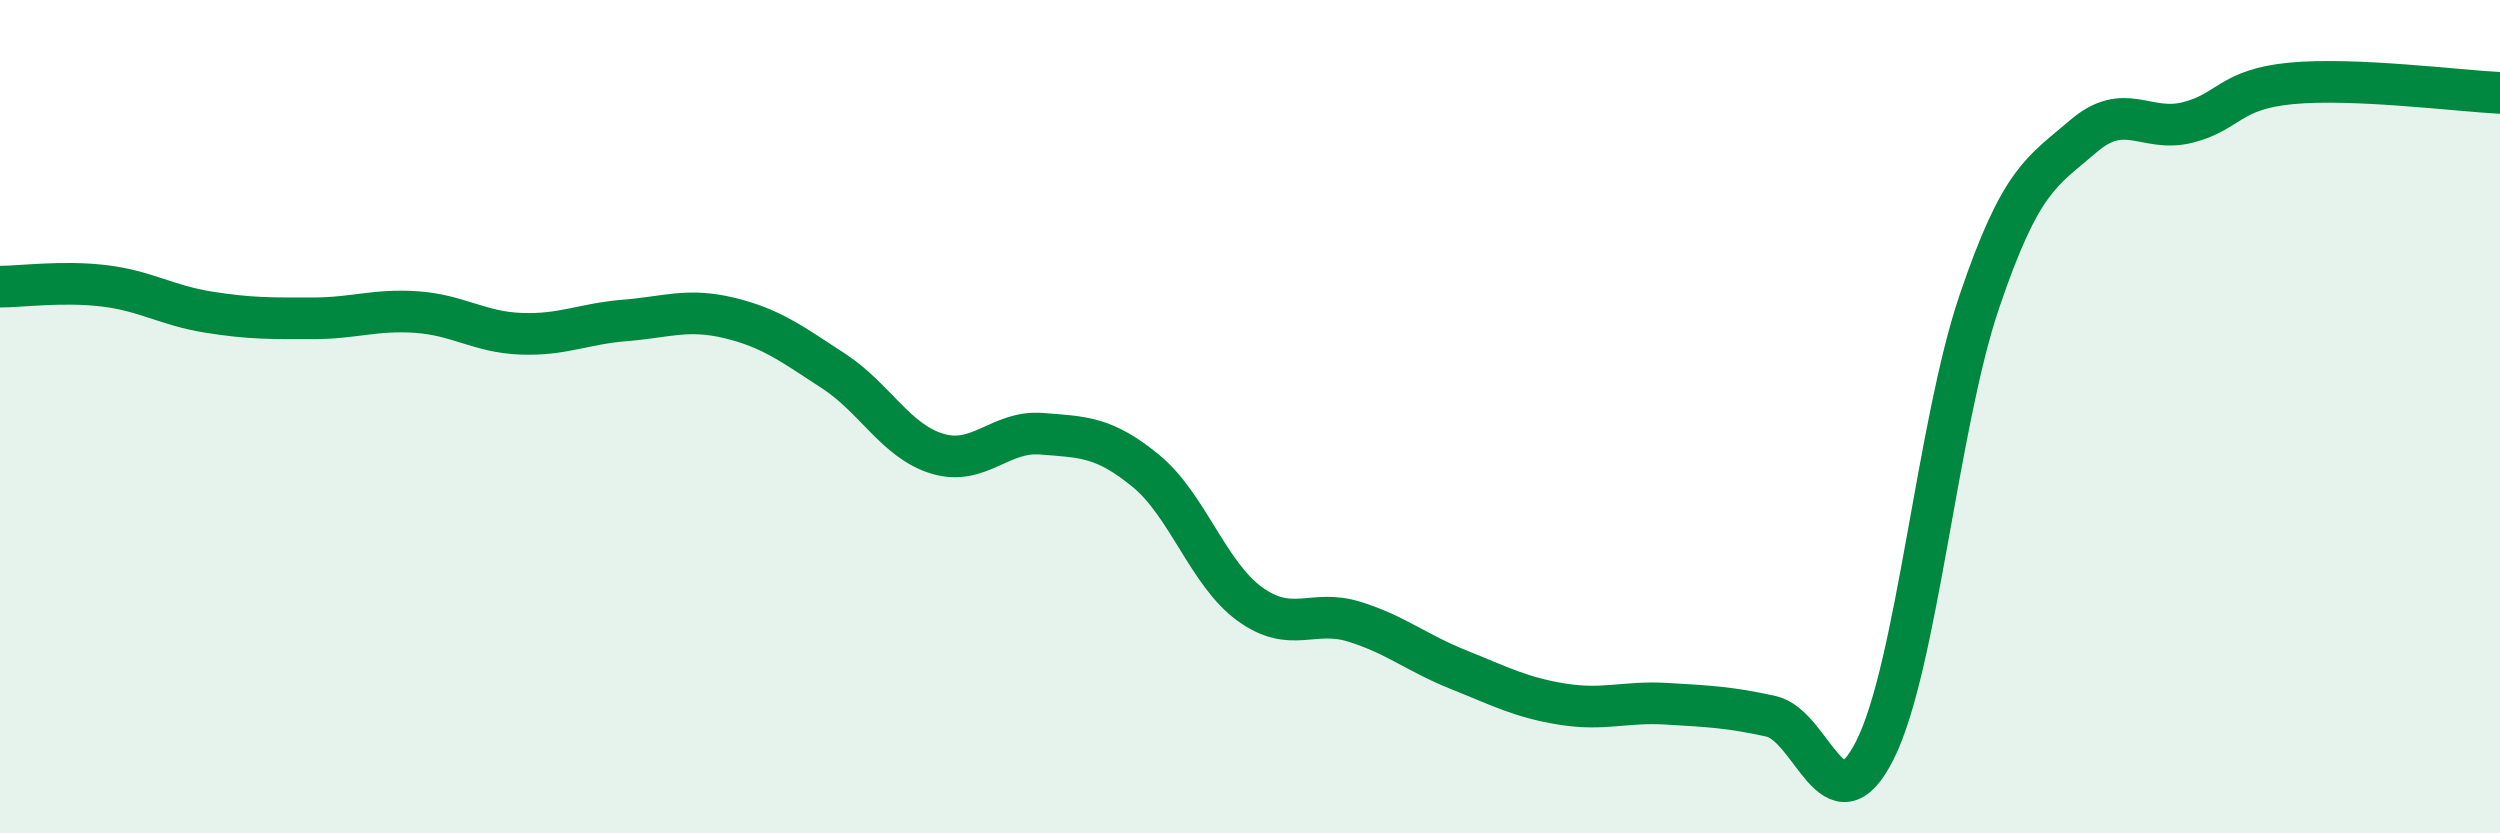 
    <svg width="60" height="20" viewBox="0 0 60 20" xmlns="http://www.w3.org/2000/svg">
      <path
        d="M 0,6.88 C 0.5,6.88 1.5,6.74 2.5,6.86 C 3.5,6.98 4,7.33 5,7.49 C 6,7.65 6.5,7.64 7.5,7.64 C 8.5,7.64 9,7.42 10,7.49 C 11,7.56 11.5,7.97 12.5,8.01 C 13.5,8.05 14,7.77 15,7.69 C 16,7.61 16.5,7.39 17.5,7.63 C 18.5,7.87 19,8.25 20,8.9 C 21,9.55 21.5,10.59 22.5,10.89 C 23.5,11.19 24,10.33 25,10.41 C 26,10.49 26.5,10.48 27.5,11.3 C 28.5,12.12 29,13.78 30,14.5 C 31,15.22 31.5,14.61 32.5,14.92 C 33.5,15.23 34,15.67 35,16.07 C 36,16.47 36.5,16.74 37.5,16.9 C 38.5,17.06 39,16.83 40,16.89 C 41,16.95 41.5,16.97 42.5,17.19 C 43.5,17.41 44,19.99 45,18 C 46,16.01 46.5,10.2 47.5,7.25 C 48.5,4.3 49,4.13 50,3.27 C 51,2.41 51.5,3.19 52.5,2.94 C 53.5,2.69 53.5,2.14 55,2 C 56.5,1.86 59,2.18 60,2.23L60 20L0 20Z"
        fill="#008740"
        opacity="0.1"
        stroke-linecap="round"
        stroke-linejoin="round"
      />
      <path
        d="M 0,6.88 C 0.5,6.88 1.5,6.74 2.5,6.86 C 3.5,6.98 4,7.33 5,7.49 C 6,7.65 6.5,7.64 7.5,7.64 C 8.5,7.64 9,7.42 10,7.49 C 11,7.56 11.5,7.97 12.5,8.01 C 13.5,8.05 14,7.77 15,7.69 C 16,7.61 16.5,7.39 17.5,7.63 C 18.5,7.87 19,8.25 20,8.9 C 21,9.55 21.5,10.59 22.5,10.89 C 23.5,11.19 24,10.33 25,10.41 C 26,10.49 26.5,10.48 27.5,11.3 C 28.5,12.12 29,13.78 30,14.5 C 31,15.22 31.5,14.61 32.5,14.92 C 33.5,15.23 34,15.67 35,16.07 C 36,16.47 36.5,16.74 37.5,16.9 C 38.5,17.06 39,16.83 40,16.89 C 41,16.95 41.5,16.97 42.5,17.19 C 43.5,17.41 44,19.99 45,18 C 46,16.01 46.5,10.2 47.5,7.25 C 48.5,4.3 49,4.13 50,3.27 C 51,2.41 51.5,3.19 52.5,2.94 C 53.5,2.69 53.5,2.14 55,2 C 56.5,1.86 59,2.18 60,2.23"
        stroke="#008740"
        stroke-width="1"
        fill="none"
        stroke-linecap="round"
        stroke-linejoin="round"
      />
    </svg>
  